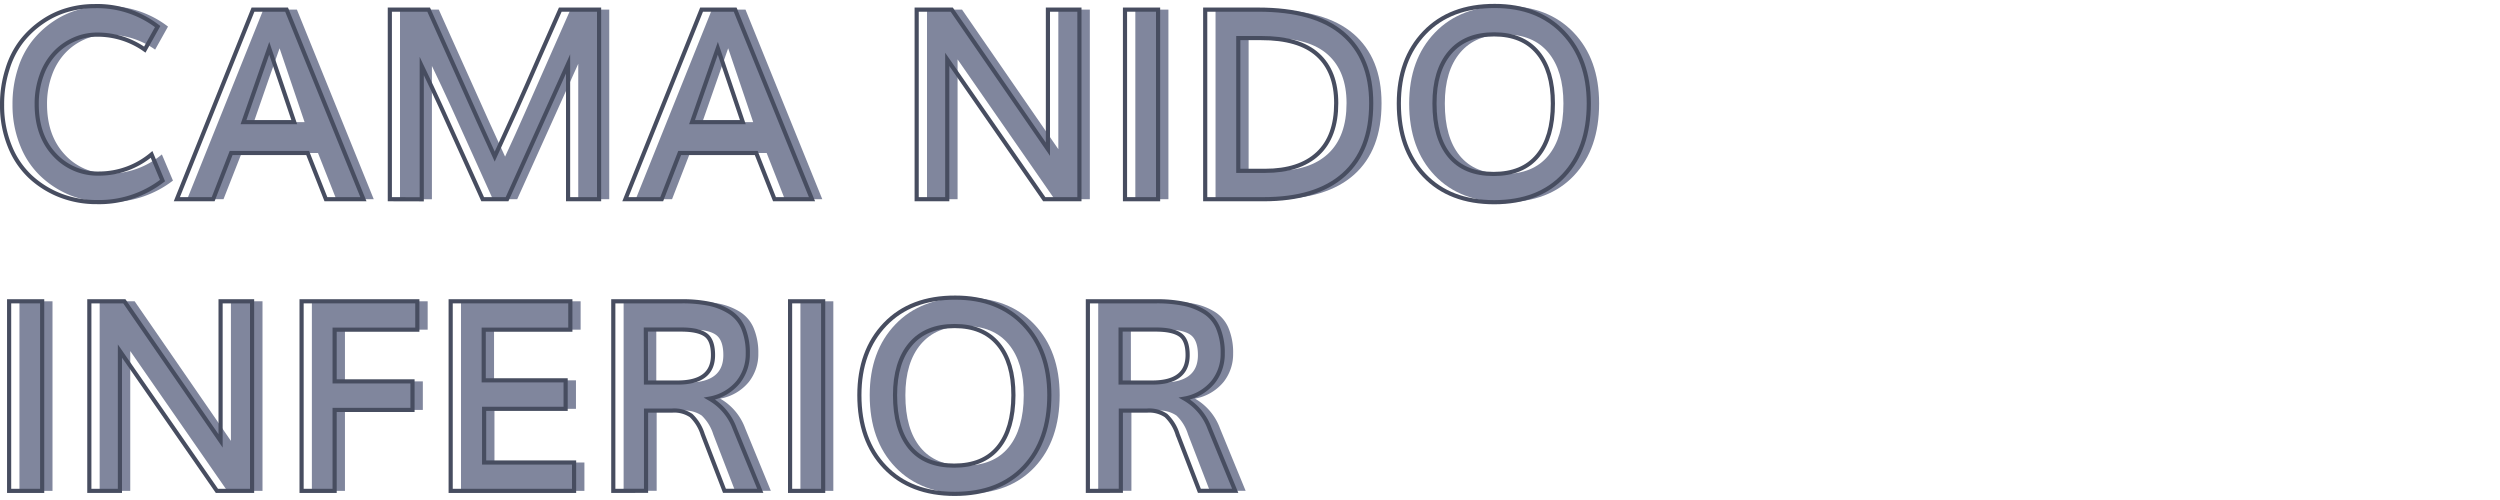 <svg id="Capa_1" data-name="Capa 1" xmlns="http://www.w3.org/2000/svg" viewBox="0 0 600 120"><defs><style>.cls-1{fill:#80869d;}.cls-2{fill:none;stroke:#474d60;stroke-miterlimit:10;}</style></defs><path class="cls-1" d="M25.76,48.5A23.88,23.88,0,0,1,17.2,47,22.72,22.72,0,0,1,10,42.53a20.32,20.32,0,0,1-5.08-7.39A25.79,25.79,0,0,1,3,25.09a27.46,27.46,0,0,1,1.27-8.54A20.91,20.91,0,0,1,7.67,9.89a22.17,22.17,0,0,1,5-4.67,20.6,20.6,0,0,1,6-2.84,23.09,23.09,0,0,1,6.47-.91A23.77,23.77,0,0,1,40.32,6.38l-3.09,5.53a19.63,19.63,0,0,0-11.44-3.6,13.45,13.45,0,0,0-5.51,1.16,14.26,14.26,0,0,0-4.61,3.25A15.09,15.09,0,0,0,12.48,18a19.93,19.93,0,0,0-1.19,7q0,7.53,4.25,12.09a14.05,14.05,0,0,0,10.75,4.57,19.63,19.63,0,0,0,12.56-4.6l2.66,6.28A24.88,24.88,0,0,1,25.76,48.5Z"/><path class="cls-1" d="M44.92,47.81,63.2,2.31h8.06L89.7,47.81h-9L76.32,36.72H58L53.64,47.81Zm16-18.5H73.1q-3.59-10.65-6-17.72Q65,17.5,60.92,29.31Z"/><path class="cls-1" d="M96,47.81V2.31h9.31q1,2.16,6.86,15.28t9.05,20q2.42-5.2,4.95-10.95t5.88-13.33q3.33-7.59,4.86-11h9.31v45.5h-7.44V15.31q-1.65,3.6-14.65,32.5h-5.85q-1.62-3.56-4.56-10.11t-5.37-11.87q-2.44-5.32-4.69-10v32Z"/><path class="cls-1" d="M152.57,47.81l18.28-45.5h8.07l18.43,45.5h-9L184,36.72H165.6l-4.31,11.09Zm16-18.5h12.19q-3.58-10.65-6-17.72Q172.71,17.5,168.57,29.31Z"/><path class="cls-1" d="M222.48,47.81V2.31h8.41L254,35.81V2.31h7.56v45.5H253.1q-21-30.29-23.28-33.56V47.81Z"/><path class="cls-1" d="M272.48,47.81V2.31h7.94v45.5Z"/><path class="cls-1" d="M291.73,47.81V2.31h12.69q13.65,0,20.4,5.8t6.75,16.67q0,11.28-6.61,17.16T305.7,47.81ZM299.67,41h6.43q8.25,0,12.66-4.12t4.41-12.13q0-7.59-4.46-11.61t-13.57-4h-5.47Z"/><path class="cls-1" d="M361.14,48.53q-10.67,0-16.8-6.42T338.2,24.84q0-10.56,6.17-17t16.86-6.41q10.35,0,16.45,6.39t6.11,17q0,10.88-6,17.28T361.14,48.53ZM361,41.75c4.64,0,8.18-1.46,10.59-4.39s3.63-7.1,3.63-12.52q0-7.87-3.63-12.23T361.07,8.25q-6.9,0-10.61,4.36t-3.7,12.23q0,8.16,3.59,12.54T361,41.75Z"/><path class="cls-2" d="M23.28,48.5A23.88,23.88,0,0,1,14.72,47a22.72,22.72,0,0,1-7.25-4.42,20.32,20.32,0,0,1-5.08-7.39,25.79,25.79,0,0,1-1.89-10,27.46,27.46,0,0,1,1.27-8.54A20.91,20.91,0,0,1,5.19,9.89a22.17,22.17,0,0,1,5-4.67,20.6,20.6,0,0,1,6-2.84,23.09,23.09,0,0,1,6.47-.91A23.77,23.77,0,0,1,37.84,6.38l-3.09,5.53a19.63,19.63,0,0,0-11.44-3.6A13.48,13.48,0,0,0,17.8,9.47a14.26,14.26,0,0,0-4.61,3.25A15.09,15.09,0,0,0,10,18a19.93,19.93,0,0,0-1.19,7q0,7.53,4.25,12.09a14.05,14.05,0,0,0,10.75,4.57,19.65,19.65,0,0,0,12.57-4.6L39,43.34A24.88,24.88,0,0,1,23.28,48.5Z"/><path class="cls-2" d="M42.44,47.81,60.72,2.31h8.06l18.44,45.5h-9L73.84,36.72H55.47L51.16,47.81Zm16-18.5H70.62q-3.59-10.65-6-17.72Q62.57,17.5,58.44,29.31Z"/><path class="cls-2" d="M93.56,47.81V2.31h9.32q1,2.16,6.85,15.28t9,20q2.41-5.2,5-10.95t5.88-13.33q3.33-7.59,4.86-11h9.31v45.5h-7.44V15.31q-1.65,3.6-14.65,32.5h-5.85q-1.62-3.56-4.56-10.11t-5.37-11.87q-2.44-5.32-4.69-10v32Z"/><path class="cls-2" d="M150.09,47.81l18.29-45.5h8.06l18.44,45.5h-9L181.5,36.72H163.12l-4.31,11.09Zm16-18.5h12.19q-3.59-10.65-6-17.72Q170.23,17.5,166.09,29.31Z"/><path class="cls-2" d="M220,47.81V2.31h8.41l23.09,33.5V2.31h7.56v45.5h-8.44q-21-30.29-23.28-33.56V47.81Z"/><path class="cls-2" d="M270,47.81V2.31h7.94v45.5Z"/><path class="cls-2" d="M289.25,47.81V2.31h12.69q13.65,0,20.4,5.8t6.75,16.67q0,11.28-6.61,17.16t-19.26,5.87ZM297.19,41h6.43q8.25,0,12.66-4.12t4.41-12.13q0-7.59-4.46-11.61t-13.57-4h-5.47Z"/><path class="cls-2" d="M358.66,48.53q-10.67,0-16.8-6.42t-6.14-17.27q0-10.56,6.17-17t16.86-6.41q10.35,0,16.45,6.39t6.11,17q0,10.88-6,17.28T358.66,48.53Zm-.19-6.78c4.64,0,8.18-1.46,10.59-4.39s3.63-7.1,3.63-12.52q0-7.87-3.63-12.23T358.59,8.25q-6.9,0-10.61,4.36t-3.7,12.23q0,8.16,3.6,12.54T358.47,41.75Z"/><path class="cls-1" d="M4.67,117.81V72.31H12.6v45.5Z"/><path class="cls-1" d="M23.92,117.81V72.31h8.4q21.69,31.44,23.1,33.5V72.31H63v45.5H54.54q-21-30.28-23.28-33.56v33.56Z"/><path class="cls-1" d="M74.85,117.81V72.31h27.79v6.81H82.79V91.53h18.69v6.85H82.79v19.43Z"/><path class="cls-1" d="M110.64,117.81V72.31h28.71v6.81H118.57V91.28h19.66v6.84H118.67V111h21.59v6.81Z"/><path class="cls-1" d="M149.67,117.81V72.31h16.4a32.27,32.27,0,0,1,6.49.57,15.11,15.11,0,0,1,4.95,1.92,8.45,8.45,0,0,1,3.34,3.87A15.21,15.21,0,0,1,182,84.88a10.8,10.8,0,0,1-2.28,6.79,11.49,11.49,0,0,1-6.88,4,13.57,13.57,0,0,1,6,7.12l6.16,15h-8.59l-5.22-13.53a10.68,10.68,0,0,0-2.78-4.53,7.23,7.23,0,0,0-4.53-1.19H157.6v19.25Zm7.84-26h7.59q8.51,0,8.5-6.59,0-3.6-1.78-4.86c-1.18-.84-3.14-1.27-5.87-1.27h-8.44Z"/><path class="cls-1" d="M192.1,117.81V72.31H200v45.5Z"/><path class="cls-1" d="M231.67,118.53q-10.66,0-16.8-6.42t-6.14-17.27q0-10.56,6.17-17t16.86-6.41q10.35,0,16.45,6.39t6.11,17q0,10.88-6,17.28T231.67,118.53Zm-.19-6.78q7,0,10.59-4.39t3.63-12.52q0-7.87-3.63-12.23T231.6,78.25q-6.9,0-10.6,4.36t-3.71,12.23q0,8.16,3.6,12.54T231.48,111.75Z"/><path class="cls-1" d="M263.57,117.81V72.31H280a32.1,32.1,0,0,1,6.48.57,15.08,15.08,0,0,1,5,1.92,8.45,8.45,0,0,1,3.34,3.87,15.21,15.21,0,0,1,1.13,6.21,10.75,10.75,0,0,1-2.29,6.79,11.5,11.5,0,0,1-6.87,4,13.57,13.57,0,0,1,6,7.12l6.16,15h-8.6l-5.22-13.53a10.58,10.58,0,0,0-2.78-4.53,7.23,7.23,0,0,0-4.53-1.19h-6.28v19.25Zm7.85-26H279q8.5,0,8.5-6.59,0-3.6-1.78-4.86c-1.19-.84-3.15-1.27-5.88-1.27h-8.43Z"/><path class="cls-2" d="M2.19,117.81V72.31h7.93v45.5Z"/><path class="cls-2" d="M21.44,117.81V72.31h8.4q21.69,31.44,23.1,33.5V72.31H60.5v45.5H52.06q-21-30.28-23.28-33.56v33.56Z"/><path class="cls-2" d="M72.38,117.81V72.31h27.78v6.81H80.31V91.53H99v6.85H80.31v19.43Z"/><path class="cls-2" d="M108.16,117.81V72.31h28.72v6.81H116.09V91.28h19.66v6.84H116.19V111h21.59v6.81Z"/><path class="cls-2" d="M147.19,117.81V72.31h16.4a32.27,32.27,0,0,1,6.49.57A15.11,15.11,0,0,1,175,74.8a8.53,8.53,0,0,1,3.35,3.87,15.39,15.39,0,0,1,1.12,6.21,10.8,10.8,0,0,1-2.28,6.79,11.49,11.49,0,0,1-6.88,4,13.63,13.63,0,0,1,6,7.12l6.15,15h-8.59l-5.22-13.53a10.68,10.68,0,0,0-2.78-4.53,7.23,7.23,0,0,0-4.53-1.19h-6.29v19.25Zm7.84-26h7.59q8.5,0,8.5-6.59,0-3.6-1.78-4.86c-1.18-.84-3.14-1.27-5.87-1.27H155Z"/><path class="cls-2" d="M189.62,117.81V72.31h7.94v45.5Z"/><path class="cls-2" d="M229.19,118.53q-10.66,0-16.8-6.42t-6.14-17.27q0-10.56,6.17-17t16.86-6.41q10.35,0,16.45,6.39t6.11,17q0,10.88-6,17.28T229.19,118.53Zm-.19-6.78q7,0,10.59-4.39t3.63-12.52q0-7.87-3.63-12.23t-10.47-4.36q-6.9,0-10.6,4.36t-3.71,12.23q0,8.16,3.6,12.54T229,111.75Z"/><path class="cls-2" d="M261.09,117.81V72.31H277.5a32.1,32.1,0,0,1,6.48.57,15.08,15.08,0,0,1,5,1.92,8.45,8.45,0,0,1,3.34,3.87,15.21,15.21,0,0,1,1.13,6.21,10.75,10.75,0,0,1-2.29,6.79,11.5,11.5,0,0,1-6.87,4,13.57,13.57,0,0,1,6,7.12l6.16,15h-8.6l-5.22-13.53a10.58,10.58,0,0,0-2.78-4.53,7.23,7.23,0,0,0-4.53-1.19H269v19.25Zm7.85-26h7.59q8.5,0,8.5-6.59,0-3.6-1.78-4.86c-1.19-.84-3.15-1.27-5.87-1.27h-8.44Z"/></svg>